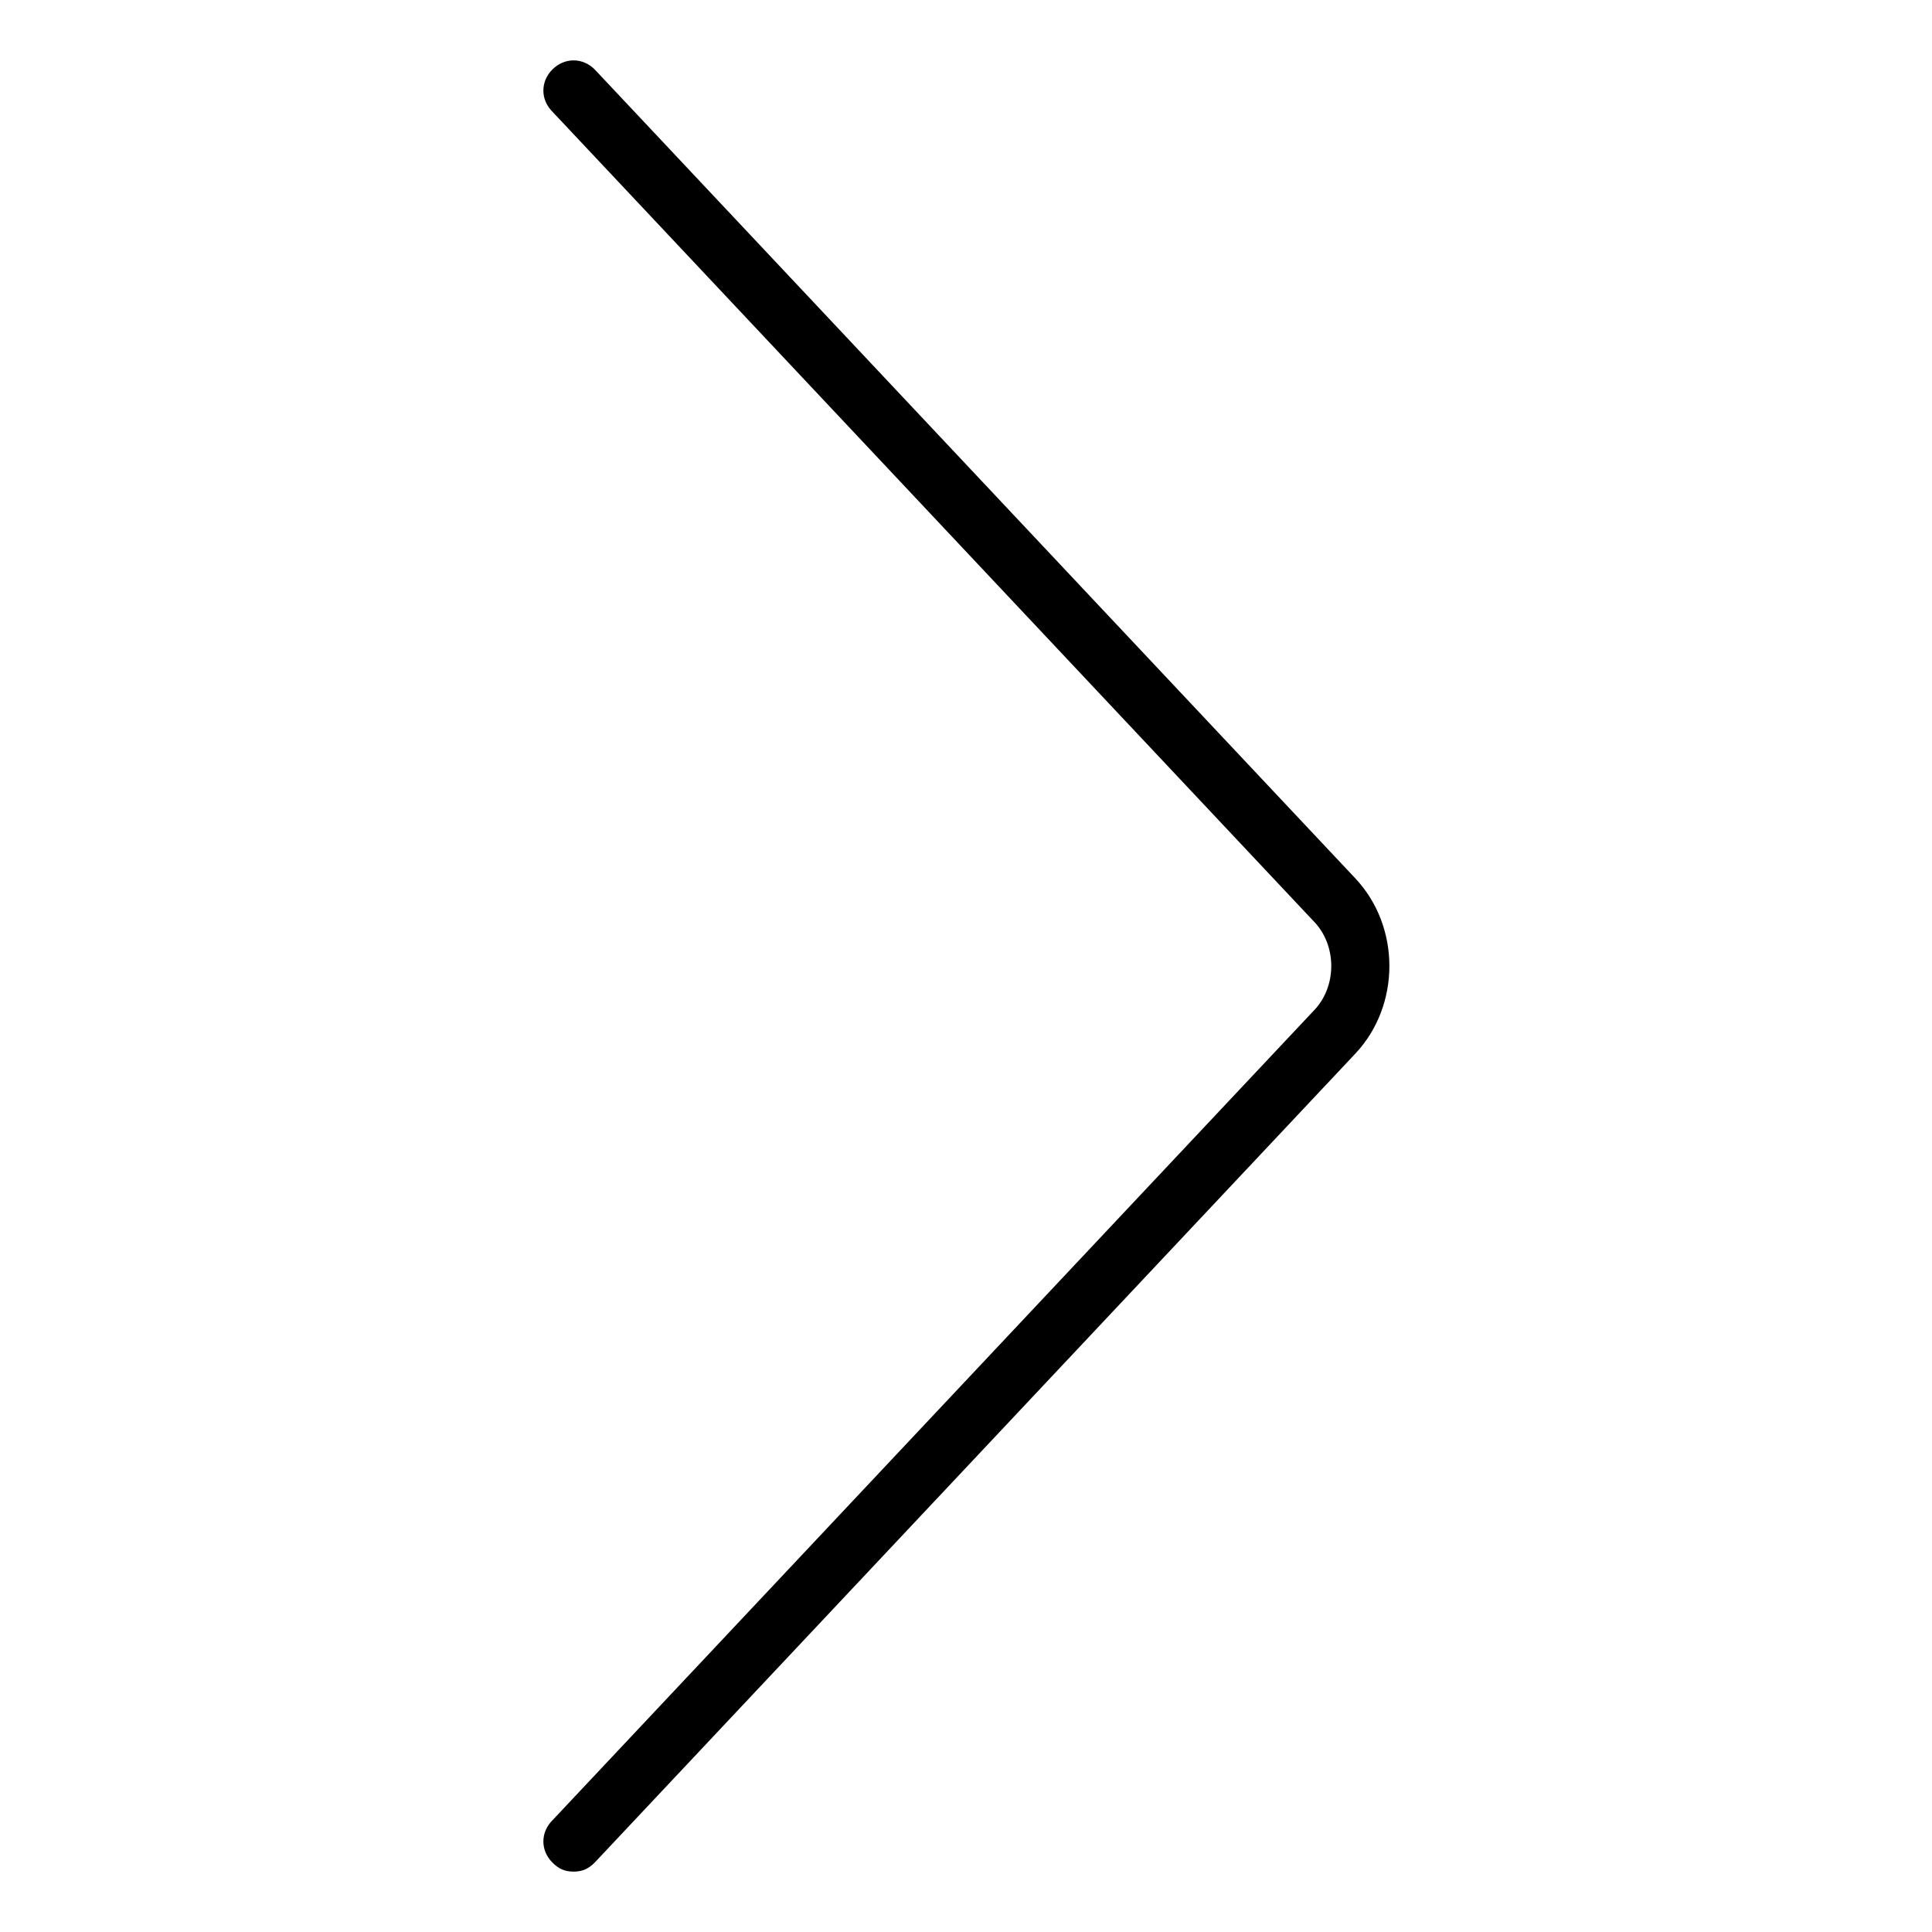 <?xml version="1.0" encoding="utf-8"?>
<!-- Generator: Adobe Illustrator 22.0.0, SVG Export Plug-In . SVG Version: 6.00 Build 0)  -->
<svg version="1.1" id="lni_lni-chevron-right" xmlns="http://www.w3.org/2000/svg" xmlns:xlink="http://www.w3.org/1999/xlink"
	 x="0px" y="0px" viewBox="0 0 64 64" style="enable-background:new 0 0 64 64;" xml:space="preserve">
<path d="M44.9,29.1L19.7,2.3c-0.4-0.4-1-0.4-1.4,0c-0.4,0.4-0.4,1,0,1.4l25.2,26.8c0.8,0.8,0.8,2.2,0,3L18.3,60.3
	c-0.4,0.4-0.4,1,0,1.4c0.2,0.2,0.4,0.3,0.7,0.3c0.3,0,0.5-0.1,0.7-0.3l25.2-26.8C46.4,33.3,46.4,30.7,44.9,29.1z"/>
</svg>
